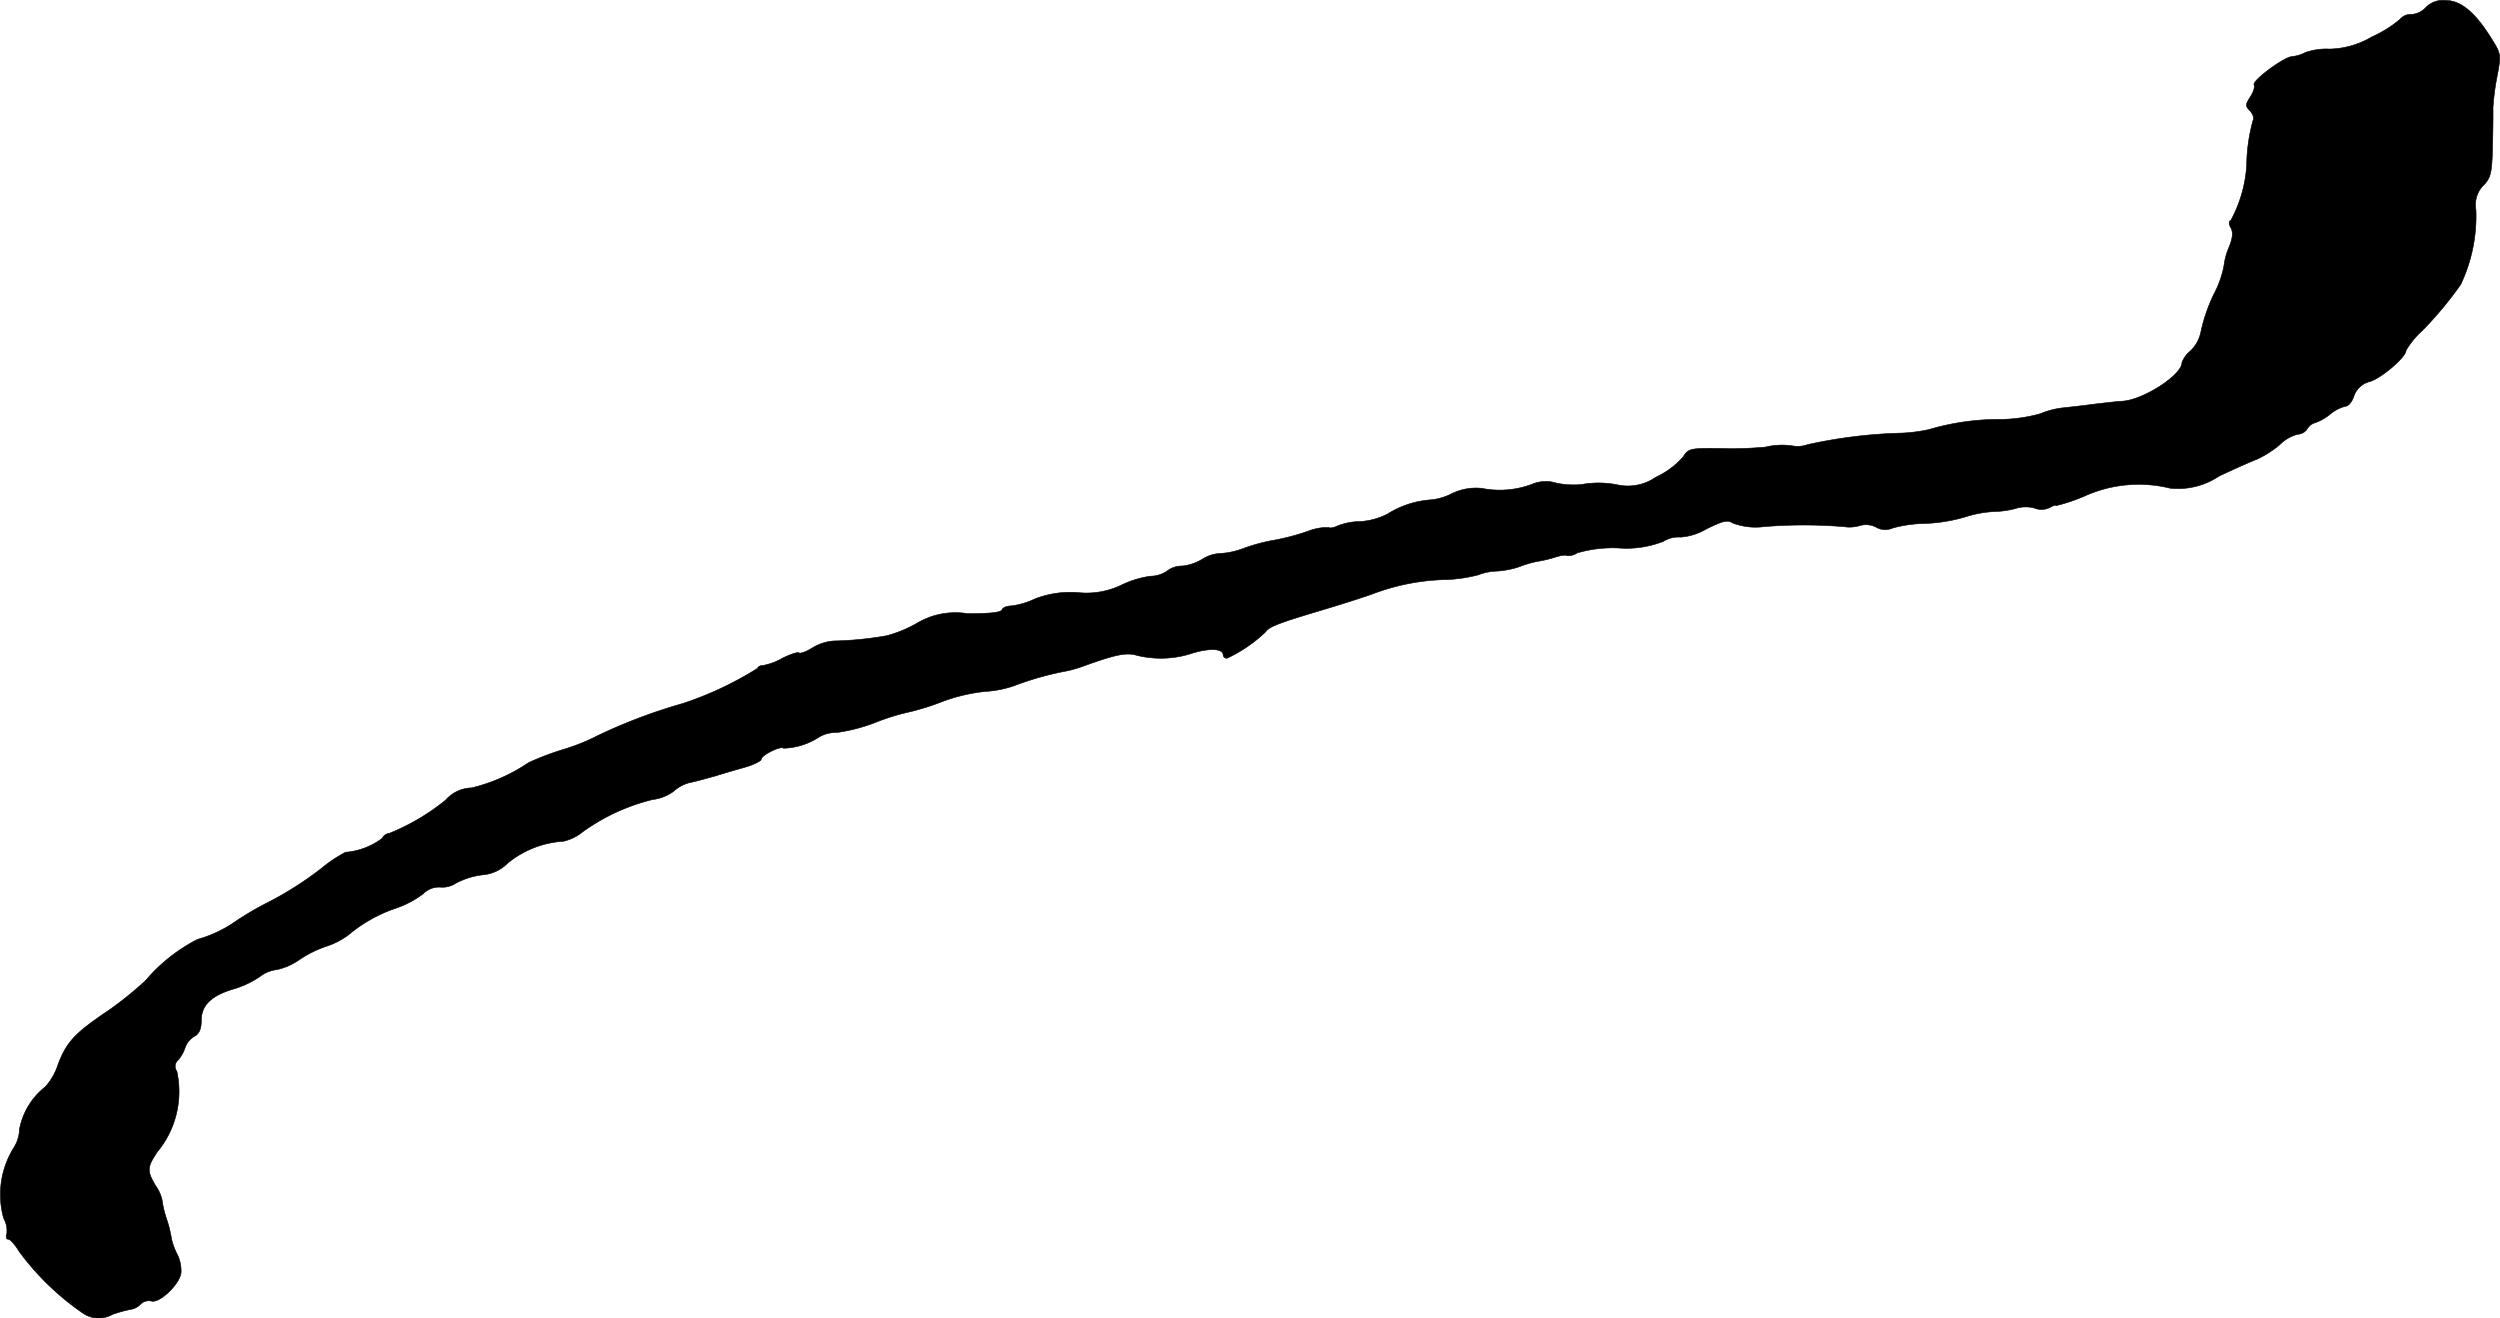 <?xml version="1.0" encoding="UTF-8"?>
<svg xmlns="http://www.w3.org/2000/svg"
     version="1.1"
     width="15.265mm"
     height="8.05mm"
     viewBox="0 0 43.27 22.819">
   <defs>
      <style type="text/css"><![CDATA[
      .a {
        stroke: #000;
        stroke-linecap: round;
        stroke-linejoin: round;
        stroke-width: 0.01px;
      }
    ]]></style>
   </defs>
   <path class="a"
         d="M41.988.128a.374.374,0,0,1-.248.121.24.24,0,0,0-.2.085,2.043,2.043,0,0,1-.485.303,1.505,1.505,0,0,1-.733.212,1.102,1.102,0,0,0-.424.061.589.589,0,0,1-.218.067c-.139,0-.709.424-.666.491.018.036-.012.127-.067.212-.085.133-.085.157,0,.242.048.055.073.127.048.164a3.025,3.025,0,0,0-.109.769,2.295,2.295,0,0,1-.273.957c-.036.012-.042.061,0,.133.042.079.03.176-.03.327a1.156,1.156,0,0,0-.091.333,1.765,1.765,0,0,1-.182.503,2.96,2.96,0,0,0-.212.612.639.639,0,0,1-.188.357.465.465,0,0,0-.145.2c0,.212-.654.636-1.018.666-.121.006-.357.036-.527.055-.164.024-.4.048-.515.061a1.451,1.451,0,0,0-.394.103,2.697,2.697,0,0,1-.666.097,4.288,4.288,0,0,0-1.26.176,2.753,2.753,0,0,1-.466.061,8.506,8.506,0,0,0-1.635.2.499.499,0,0,1-.242.024,1.215,1.215,0,0,0-.485.018,6.288,6.288,0,0,1-.769.024c-.539-.006-.563,0-.66.151a1.44,1.44,0,0,1-.466.345.851.851,0,0,1-.642.139,1.65,1.65,0,0,0-.642-.012,1.428,1.428,0,0,1-.442-.024.606.606,0,0,0-.382.006,1.59,1.59,0,0,1-.909.085.952.952,0,0,0-.527.097.994.994,0,0,1-.363.103,1.616,1.616,0,0,0-.745.248,1.214,1.214,0,0,1-.472.127,1.087,1.087,0,0,0-.382.073c-.061.03-.133.048-.157.03a.905.905,0,0,0-.351.061,3.931,3.931,0,0,1-.66.17,3.223,3.223,0,0,0-.472.133,1.319,1.319,0,0,1-.394.085.638.638,0,0,0-.309.097.807.807,0,0,1-.357.121.41.41,0,0,0-.254.085.516.516,0,0,1-.291.091,1.694,1.694,0,0,0-.509.157,1.393,1.393,0,0,1-.739.127,1.694,1.694,0,0,0-.751.109,1.363,1.363,0,0,1-.406.121c-.079,0-.151.03-.164.067-.018.048-.218.067-.594.067a1.303,1.303,0,0,0-.884.17,2.209,2.209,0,0,1-.515.212,5.912,5.912,0,0,1-.921.091.83.83,0,0,0-.369.121c-.109.067-.212.103-.23.085-.024-.018-.145.024-.285.091a1.045,1.045,0,0,1-.339.127c-.048,0-.091.024-.091.048a5.895,5.895,0,0,1-1.302.612,9.26,9.26,0,0,0-1.484.563,3.428,3.428,0,0,1-.575.23,4.752,4.752,0,0,0-.606.23,2.992,2.992,0,0,1-.987.436.62.62,0,0,0-.448.212,3.793,3.793,0,0,1-.975.575.15.15,0,0,0-.121.085,1.21,1.21,0,0,1-.636.242,2.394,2.394,0,0,0-.424.285,5.988,5.988,0,0,1-.89.569,5.344,5.344,0,0,0-.575.333,2.174,2.174,0,0,1-.672.321,2.919,2.919,0,0,0-.896.709,6.039,6.039,0,0,1-.636.515c-.594.4-.727.545-.878.927a1.075,1.075,0,0,1-.224.4,1.226,1.226,0,0,0-.448.733.644.644,0,0,1-.109.339A1.532,1.532,0,0,0,.062,21.085a.442.442,0,0,1,.055.267c-.018.055-.012.097.024.097s.121.097.194.218A4.634,4.634,0,0,0,1.449,22.739a.483.483,0,0,0,.497.012,2.243,2.243,0,0,1,.333-.091.277.277,0,0,0,.151-.085.209.209,0,0,1,.194-.055c.139.036.478-.285.509-.485a.642.642,0,0,0-.061-.315,1.23,1.23,0,0,1-.103-.273,2.021,2.021,0,0,0-.091-.363,1.693,1.693,0,0,1-.073-.315.686.686,0,0,0-.109-.242c-.157-.26-.151-.327.03-.594A1.635,1.635,0,0,0,3.06,18.541a.141.141,0,0,1,.024-.194.635.635,0,0,0,.121-.218.37.37,0,0,1,.164-.194c.079-.042.115-.127.115-.273,0-.26.17-.43.563-.545a1.626,1.626,0,0,0,.448-.212.588.588,0,0,1,.291-.121,1.085,1.085,0,0,0,.4-.176,1.915,1.915,0,0,1,.448-.224,1.343,1.343,0,0,0,.394-.2,2.532,2.532,0,0,1,.83-.466,1.691,1.691,0,0,0,.466-.248.388.388,0,0,1,.297-.115.417.417,0,0,0,.267-.067,1.327,1.327,0,0,1,.46-.145.69.69,0,0,0,.442-.206,1.691,1.691,0,0,1,.963-.376.817.817,0,0,0,.333-.164,3.485,3.485,0,0,1,1.205-.557.774.774,0,0,0,.369-.145.65.65,0,0,1,.285-.151c.097-.018.291-.073.442-.115.151-.048.388-.115.533-.157.139-.042.254-.103.254-.127,0-.073.339-.242.388-.194a1.184,1.184,0,0,0,.624-.2.604.604,0,0,1,.303-.073,2.978,2.978,0,0,0,.654-.17,3.818,3.818,0,0,1,.606-.188,4.155,4.155,0,0,0,.557-.176,3.088,3.088,0,0,1,.745-.176,1.852,1.852,0,0,0,.497-.097,5.26,5.26,0,0,1,.927-.26,2.285,2.285,0,0,0,.303-.091c.539-.194.721-.23.902-.176a1.737,1.737,0,0,0,.969-.042c.309-.091.521-.073.521.036a.062.062,0,0,0,.067.055,2.466,2.466,0,0,0,.672-.46c.055-.085.236-.151.836-.333.248-.073.703-.212.999-.315a3.815,3.815,0,0,1,1.32-.254,2.614,2.614,0,0,0,.515-.079.998.998,0,0,1,.333-.067,1.512,1.512,0,0,0,.394-.079,1.797,1.797,0,0,1,.285-.085,2.445,2.445,0,0,0,.315-.073c.103-.036.206-.048.218-.03a.285.285,0,0,0,.176-.048,2.223,2.223,0,0,1,.715-.085,1.741,1.741,0,0,0,.775-.115.496.496,0,0,1,.297-.073,1.013,1.013,0,0,0,.442-.139c.297-.145.369-.164.466-.103a1.121,1.121,0,0,0,.533.061,8.443,8.443,0,0,1,1.387,0,.619.619,0,0,0,.273-.018.387.387,0,0,1,.279.024.314.314,0,0,0,.291.018,2.228,2.228,0,0,1,.545-.079,2.797,2.797,0,0,0,.715-.115,1.978,1.978,0,0,1,.485-.091,1.576,1.576,0,0,0,.388-.055.581.581,0,0,1,.321-.006.324.324,0,0,0,.26-.006c.061-.036.115-.055.115-.036a2.986,2.986,0,0,0,.503-.17,2.272,2.272,0,0,1,1.466-.133,1.268,1.268,0,0,0,.848-.206c.267-.127.569-.26.666-.297a1.794,1.794,0,0,0,.388-.248.666.666,0,0,1,.315-.182.205.205,0,0,0,.164-.097.231.231,0,0,1,.139-.103.873.873,0,0,0,.26-.151.652.652,0,0,1,.261-.133c.048,0,.115-.079.145-.176a.393.393,0,0,1,.285-.254c.212-.073.618-.424.618-.539a1.504,1.504,0,0,1,.291-.351,6.344,6.344,0,0,0,.654-.787A2.76,2.76,0,0,0,42.854,3.629a.477.477,0,0,1,.133-.424c.115-.115.139-.212.151-.533.012-.448.012-.563.012-.818a4.264,4.264,0,0,1,.073-.545c.067-.357.067-.376-.097-.636-.285-.46-.533-.666-.8-.666A.415.415,0,0,0,41.988.128Z"/>
</svg>
